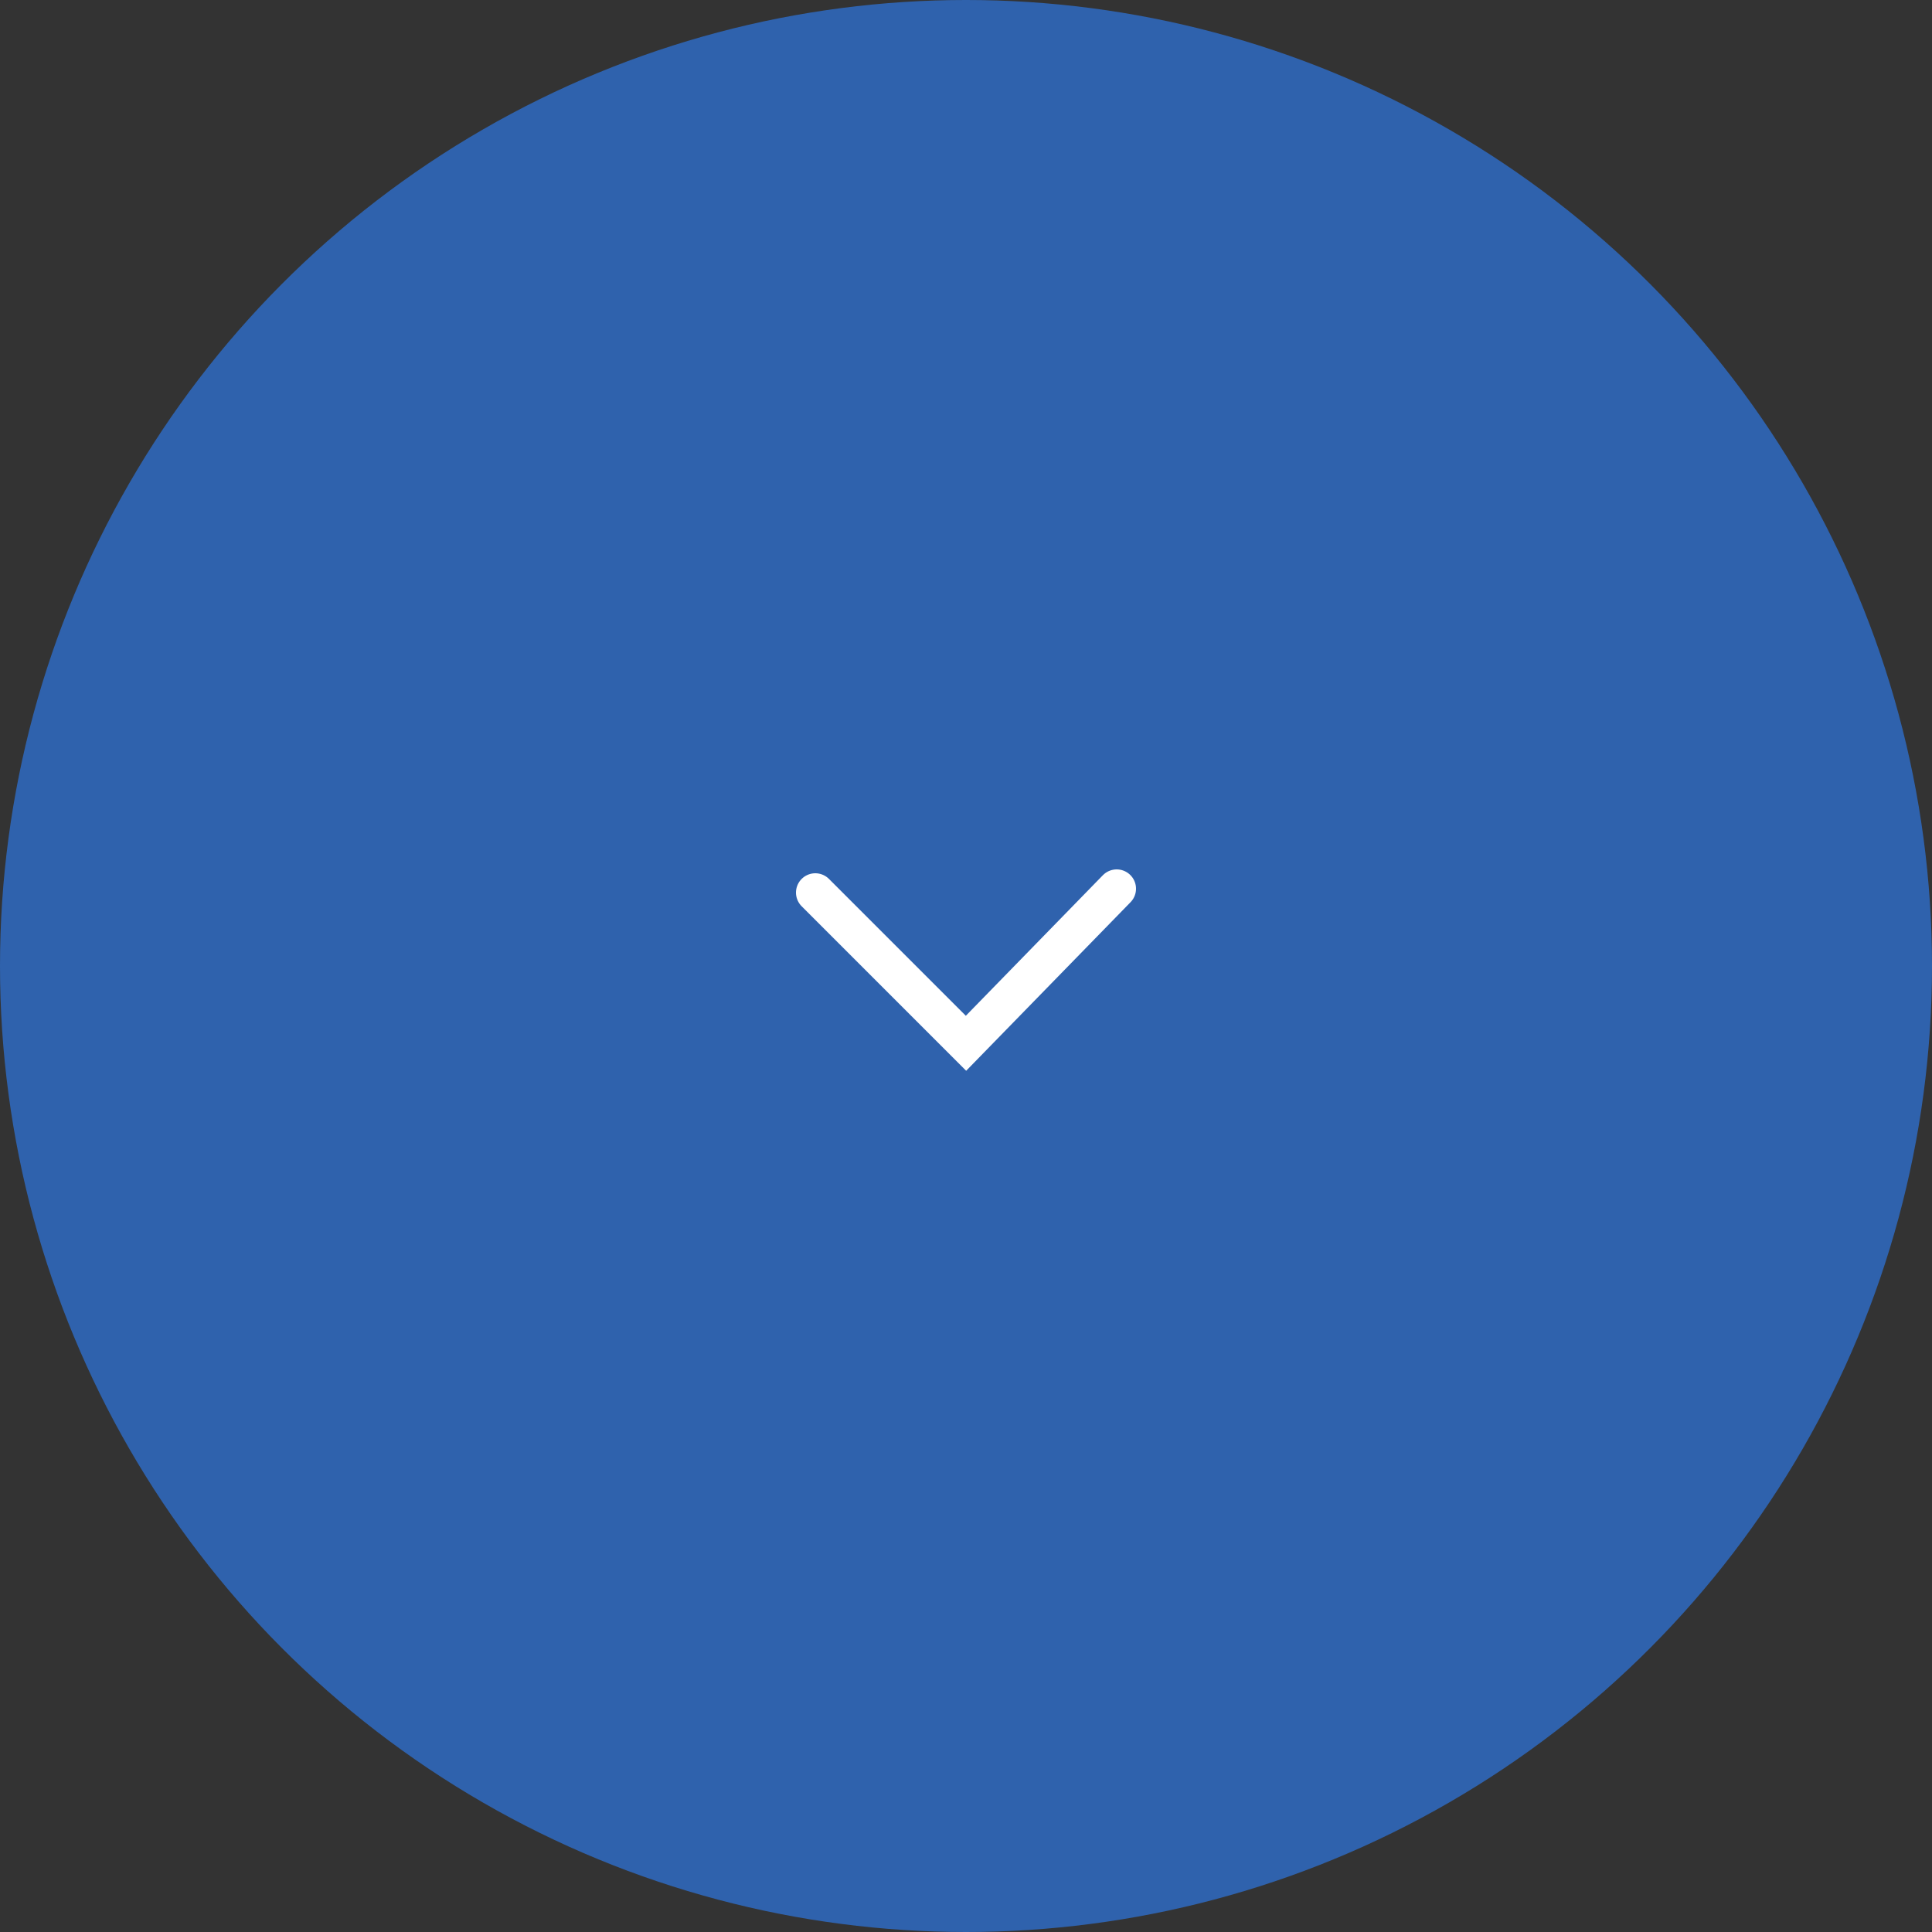 <?xml version="1.0" encoding="utf-8"?>
<!-- Generator: Adobe Illustrator 27.4.1, SVG Export Plug-In . SVG Version: 6.00 Build 0)  -->
<svg version="1.1" id="b" xmlns="http://www.w3.org/2000/svg" xmlns:xlink="http://www.w3.org/1999/xlink" x="0px" y="0px"
	 viewBox="0 0 50 50" style="enable-background:new 0 0 50 50;" xml:space="preserve">
<rect x="0" y="0" width="50" height="50" fill="#333333" stroke="none"/>
<style type="text/css">
	.st0{fill:#2F62AD;}
	.st1{fill:none;stroke:#FFFFFF;stroke-linecap:round;stroke-miterlimit:10;}
</style>
<g id="c">
	<circle class="st0" cx="25" cy="25" r="25"/>
	<polyline class="st1" points="28.9,23 25,27 21.1,23.1 	"/>
</g>
</svg>
